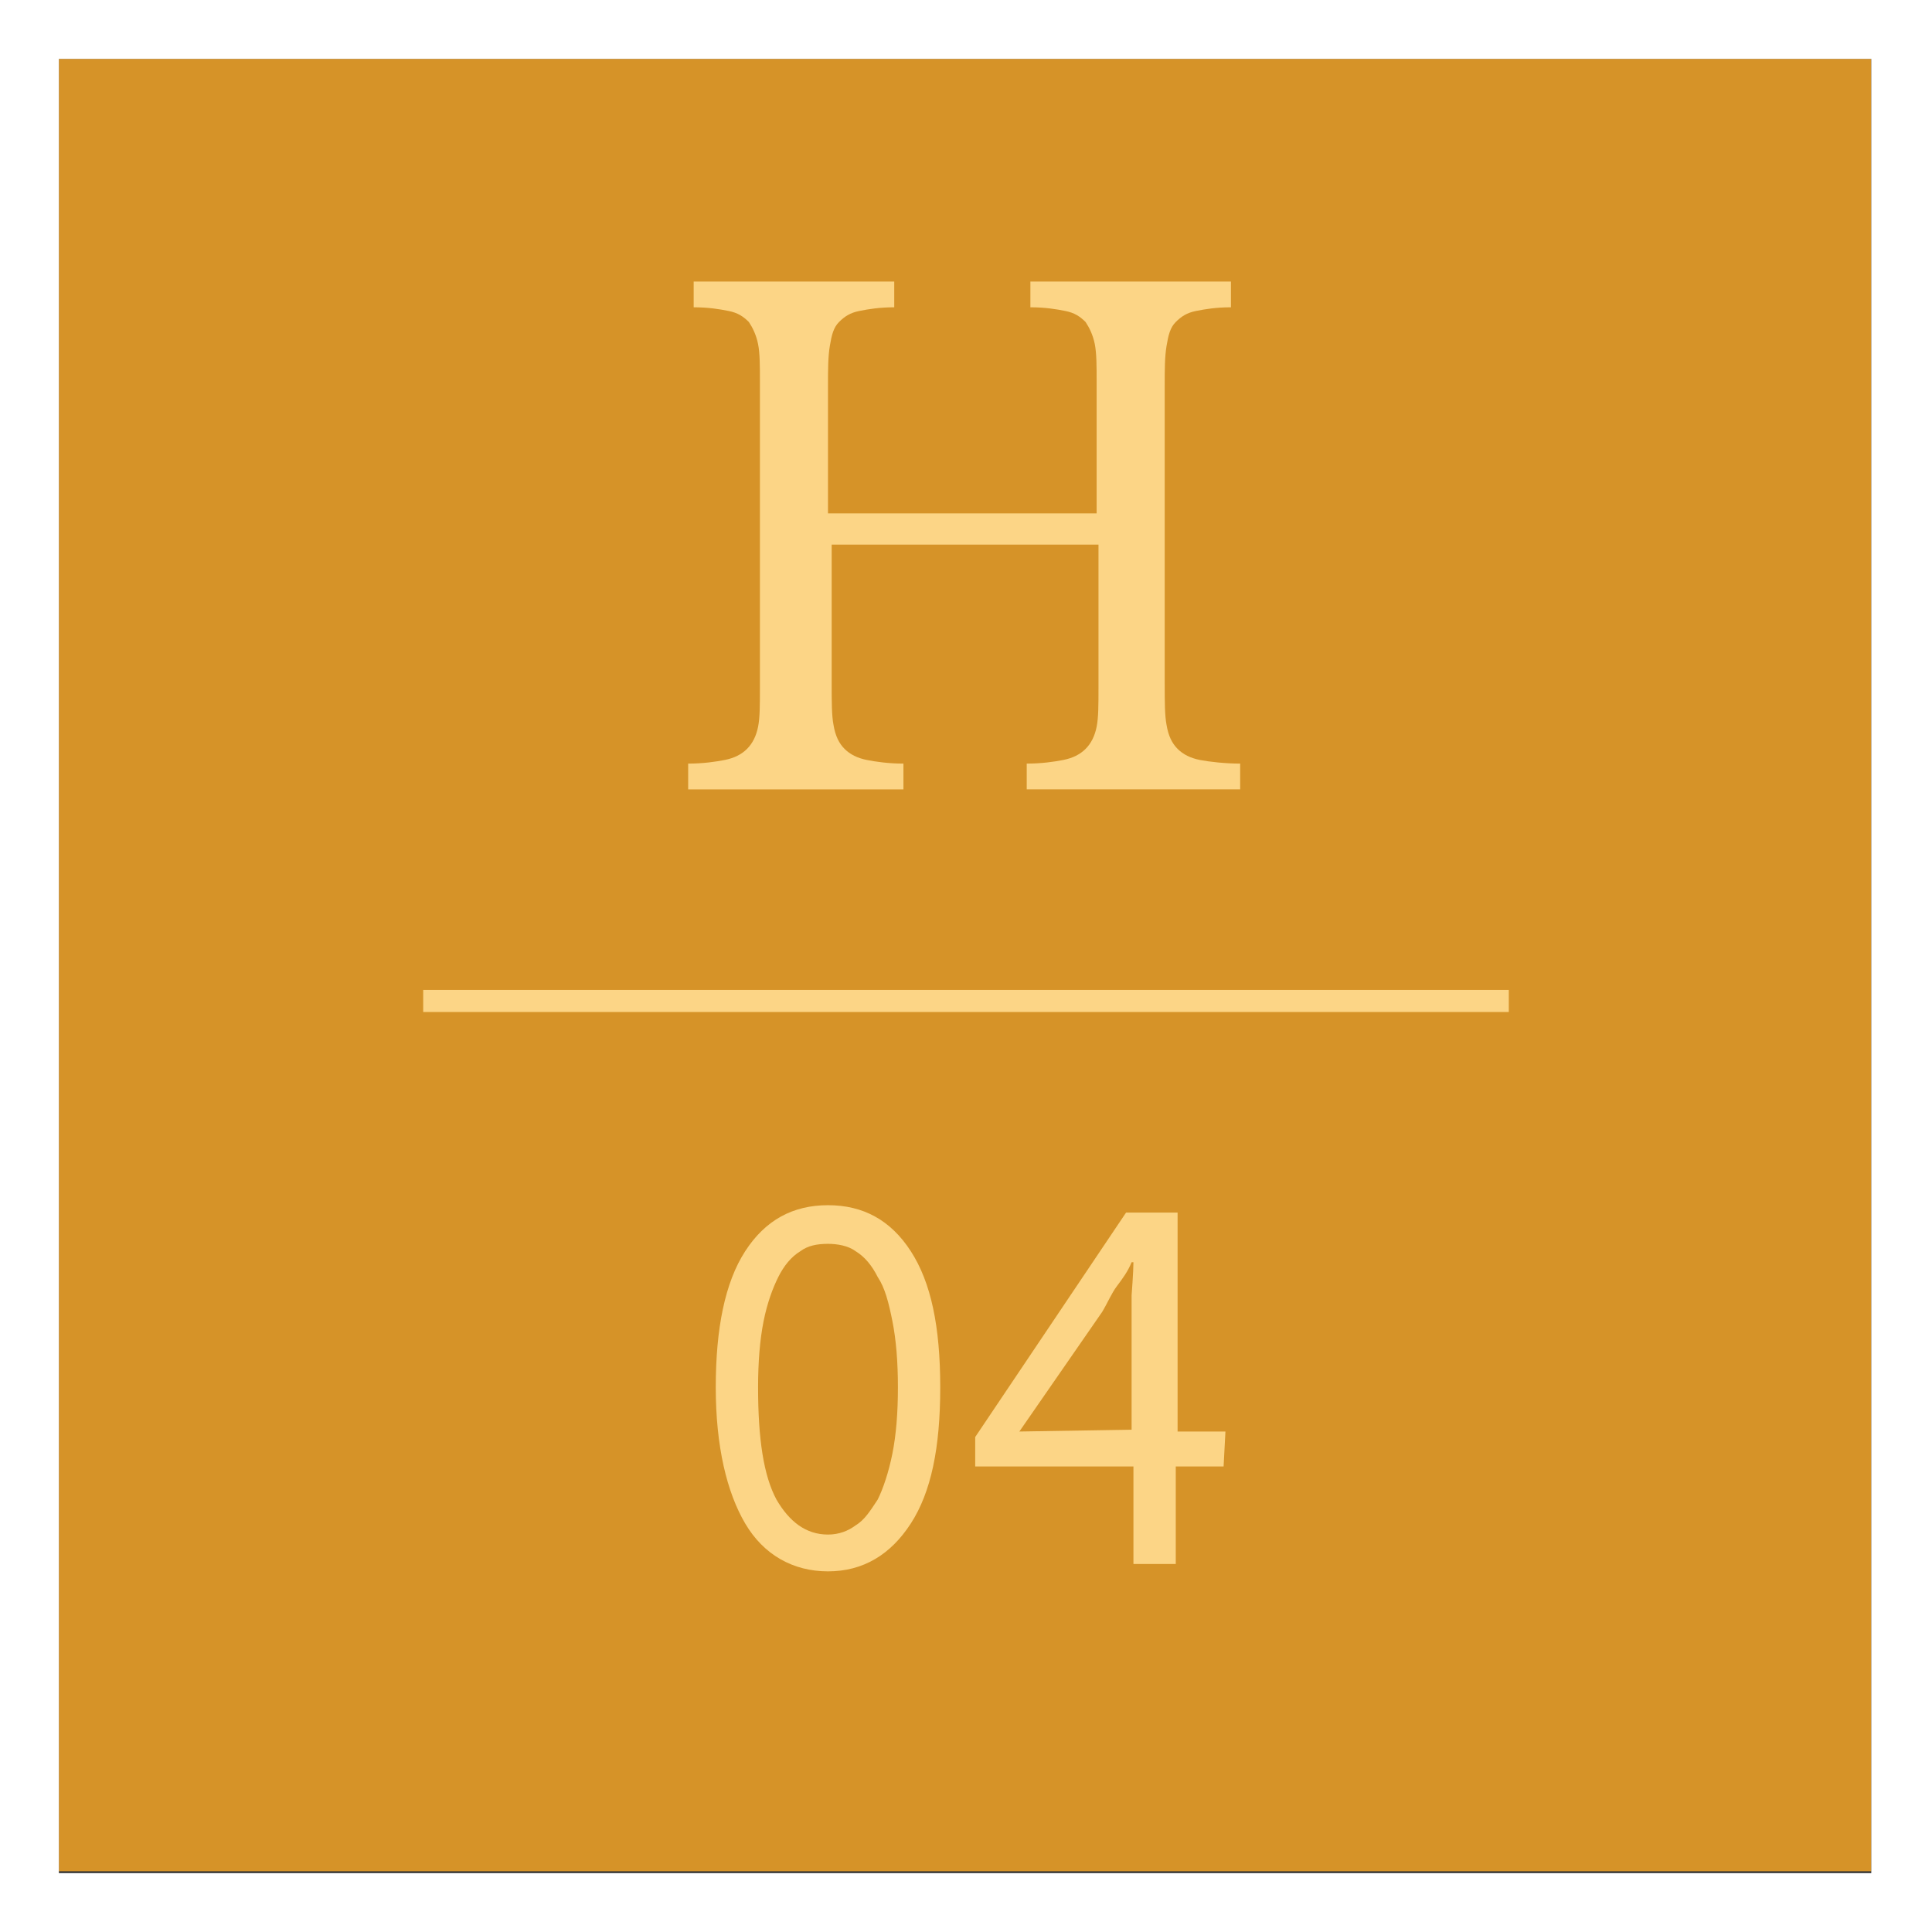 <?xml version="1.0" encoding="UTF-8" standalone="no"?>
<!-- Generator: Adobe Illustrator 19.1.0, SVG Export Plug-In . SVG Version: 6.00 Build 0)  -->
<svg id="Layer_1" style="enable-background:new 0 0 105 105" xmlns="http://www.w3.org/2000/svg" xml:space="preserve" height="105px" viewBox="0 0 105 105" width="105px" version="1.1" y="0px" x="0px" xmlns:xlink="http://www.w3.org/1999/xlink">
<rect x="0" y="0" width="105" height="105" fill="#333333" stroke="none"/>
<style type="text/css">
	.st0{fill:#D69328;}
	.st1{fill:#FFFFFF;}
	.st2{fill:#FCD586;}
</style>
<rect y="3.2" x="3.2" height="98.5" class="st0" width="98.5"/>
<path class="st1" d="m0 0v105h105v-105h-105zm101.8 101.8h-98.6v-98.6h98.5v98.6h0.1z"/>
<rect y="53.8" x="23" height="1.2" class="st2" width="59"/>
		<path class="st2" d="m45 85.4c-1.9 0-3.5-0.9-4.5-2.6s-1.6-4.2-1.6-7.4 0.5-5.7 1.6-7.4 2.6-2.5 4.5-2.5 3.4 0.8 4.5 2.5 1.6 4.1 1.6 7.4-0.5 5.7-1.6 7.4-2.6 2.6-4.5 2.6zm0-2c0.6 0 1.1-0.2 1.5-0.5 0.5-0.3 0.8-0.8 1.2-1.4 0.3-0.6 0.6-1.5 0.8-2.5s0.3-2.2 0.3-3.6-0.1-2.6-0.3-3.6-0.4-1.8-0.8-2.4c-0.3-0.6-0.7-1.1-1.2-1.4-0.4-0.3-1-0.4-1.5-0.4-0.6 0-1.1 0.1-1.5 0.4-0.5 0.3-0.9 0.8-1.2 1.4s-0.6 1.4-0.8 2.4-0.3 2.2-0.3 3.6c0 2.8 0.3 4.8 1 6.1 0.7 1.2 1.6 1.9 2.8 1.9z"/>
		<path class="st2" d="m66.5 79.7h-2.6v5.3h-2.3v-5.3h-8.6v-1.6l8.2-12.2h2.8v11.9h2.6l-0.1 1.9zm-5-2v-5.5-1.8s0.1-1.3 0.1-1.8h-0.1c-0.2 0.5-0.5 0.9-0.8 1.3s-0.5 0.9-0.8 1.4l-4.5 6.5 6.1-0.1z"/>
		<path class="st2" d="m63.3 37.2c0 0.9 0 1.7 0.1 2.2 0.1 0.6 0.3 1 0.6 1.3s0.7 0.5 1.2 0.6 1.4 0.2 2.2 0.2v1.4h-11.6v-1.4c0.8 0 1.5-0.1 2-0.2s0.9-0.3 1.2-0.6 0.5-0.7 0.6-1.2 0.1-1.2 0.1-2.1v-7.8h-14.5v7.6c0 0.9 0 1.7 0.1 2.2 0.1 0.6 0.3 1 0.6 1.3s0.7 0.5 1.2 0.6 1.2 0.2 2 0.2v1.4h-11.7v-1.4c0.8 0 1.5-0.1 2-0.2s0.9-0.3 1.2-0.6 0.5-0.7 0.6-1.2 0.1-1.2 0.1-2.1v-16.7c0-0.8 0-1.5-0.1-2s-0.3-0.9-0.5-1.2c-0.3-0.3-0.6-0.5-1.1-0.6s-1.1-0.2-1.9-0.2v-1.4h10.9v1.4c-0.8 0-1.4 0.1-1.9 0.2s-0.8 0.3-1.1 0.6c-0.3 0.3-0.4 0.7-0.5 1.3s-0.1 1.3-0.1 2.2v6.9h14.6v-7.2c0-0.8 0-1.5-0.1-2s-0.3-0.9-0.5-1.2c-0.3-0.3-0.6-0.5-1.1-0.6s-1.1-0.2-1.9-0.2v-1.4h10.9v1.4c-0.8 0-1.4 0.1-1.9 0.2s-0.8 0.3-1.1 0.6-0.4 0.7-0.5 1.3c-0.1 0.6-0.1 1.3-0.1 2.2v16.2z"/>
</svg>
